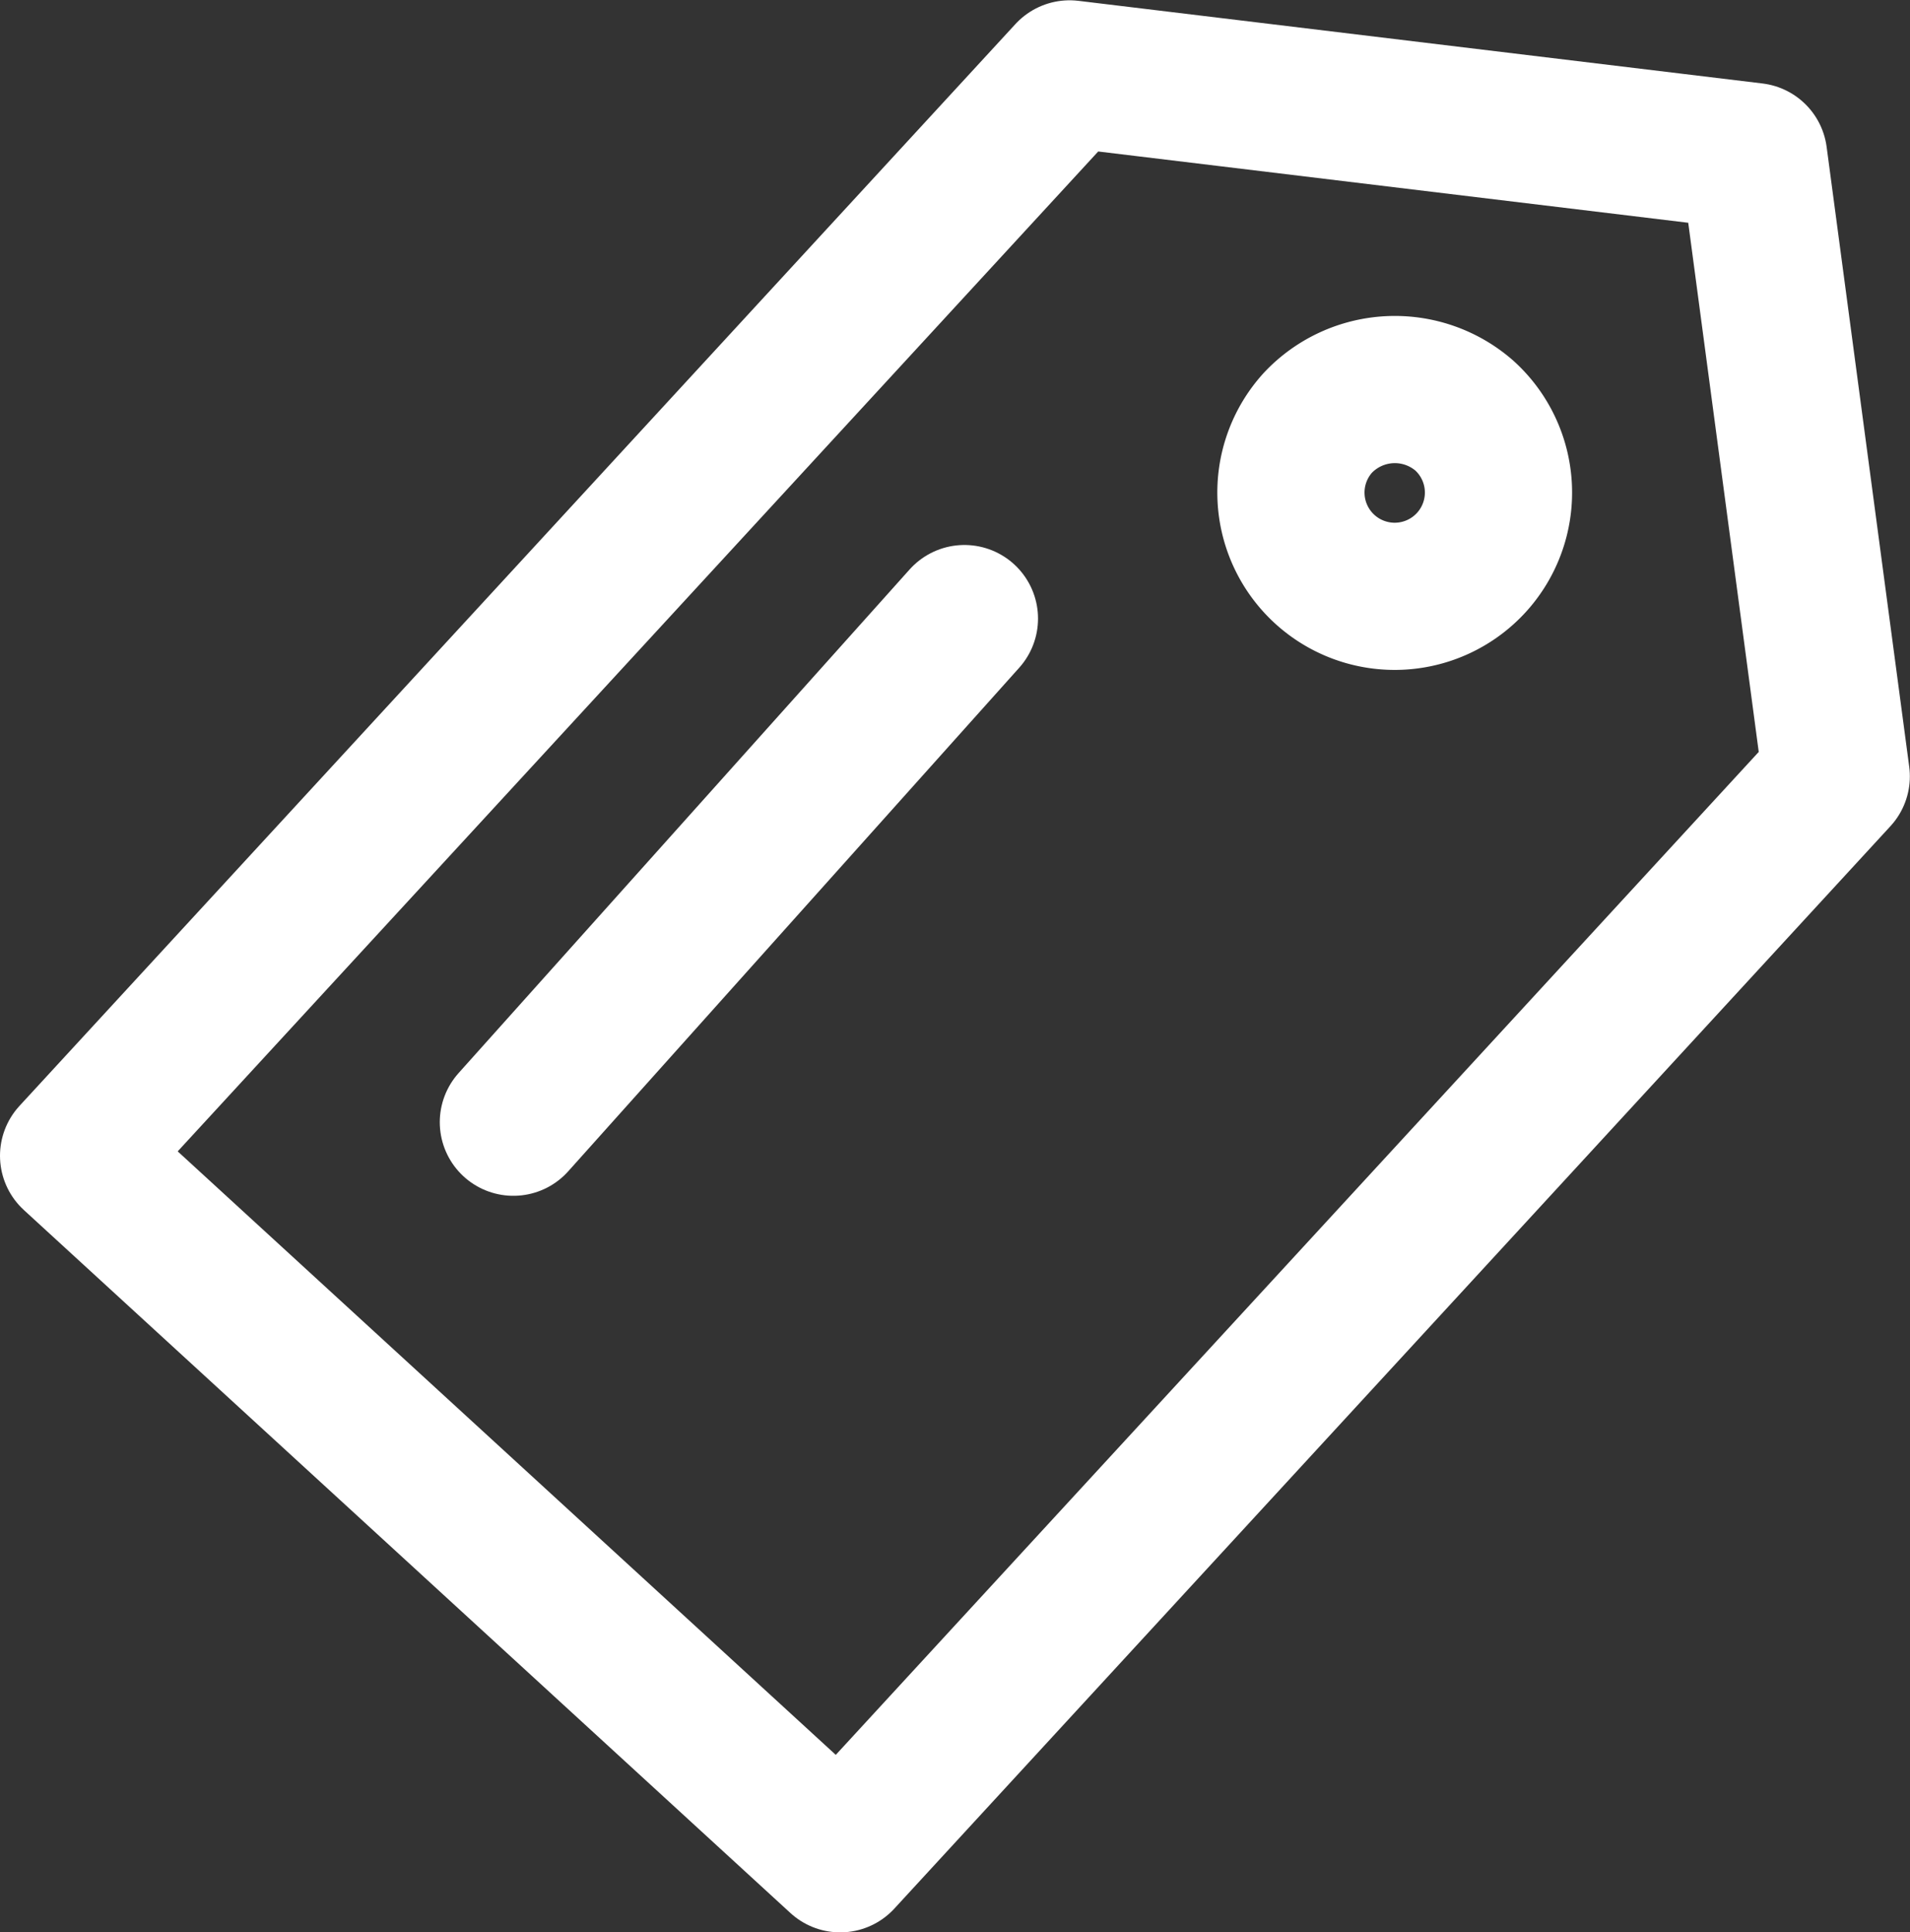 <svg xmlns="http://www.w3.org/2000/svg" width="25.95" height="26.256" viewBox="0 0 25.95 26.256">
    <rect x="0" y="0" width="25.95" height="26.256" fill="#333333" stroke="none"/>
    <g>
        <g>
            <g fill="none" stroke="#fff" stroke-width="2px">
                <path fill-rule="evenodd" d="M291.409 339.721a1.41 1.41 0 1 1-1.992.1 1.436 1.436 0 0 1 1.992-.1z" transform="translate(-7.747 -8.962) translate(8.747 9.962) translate(-272.514 -335.074)"/>
                <path fill-rule="evenodd" stroke-linecap="round" stroke-linejoin="round" d="M281.9 340.845l-13.533 14.707L257.952 346l13.532-14.7 9.294 1.123z" transform="translate(-7.747 -8.962) translate(8.747 9.962) translate(-257.952 -331.296)"/>
                <path stroke-linecap="round" stroke-linejoin="round" d="M0 6.843L6.128 0" transform="translate(-7.747 -8.962) translate(8.747 9.962) translate(5.975 7.405)"/>
            </g>
        </g>
    </g>
</svg>
